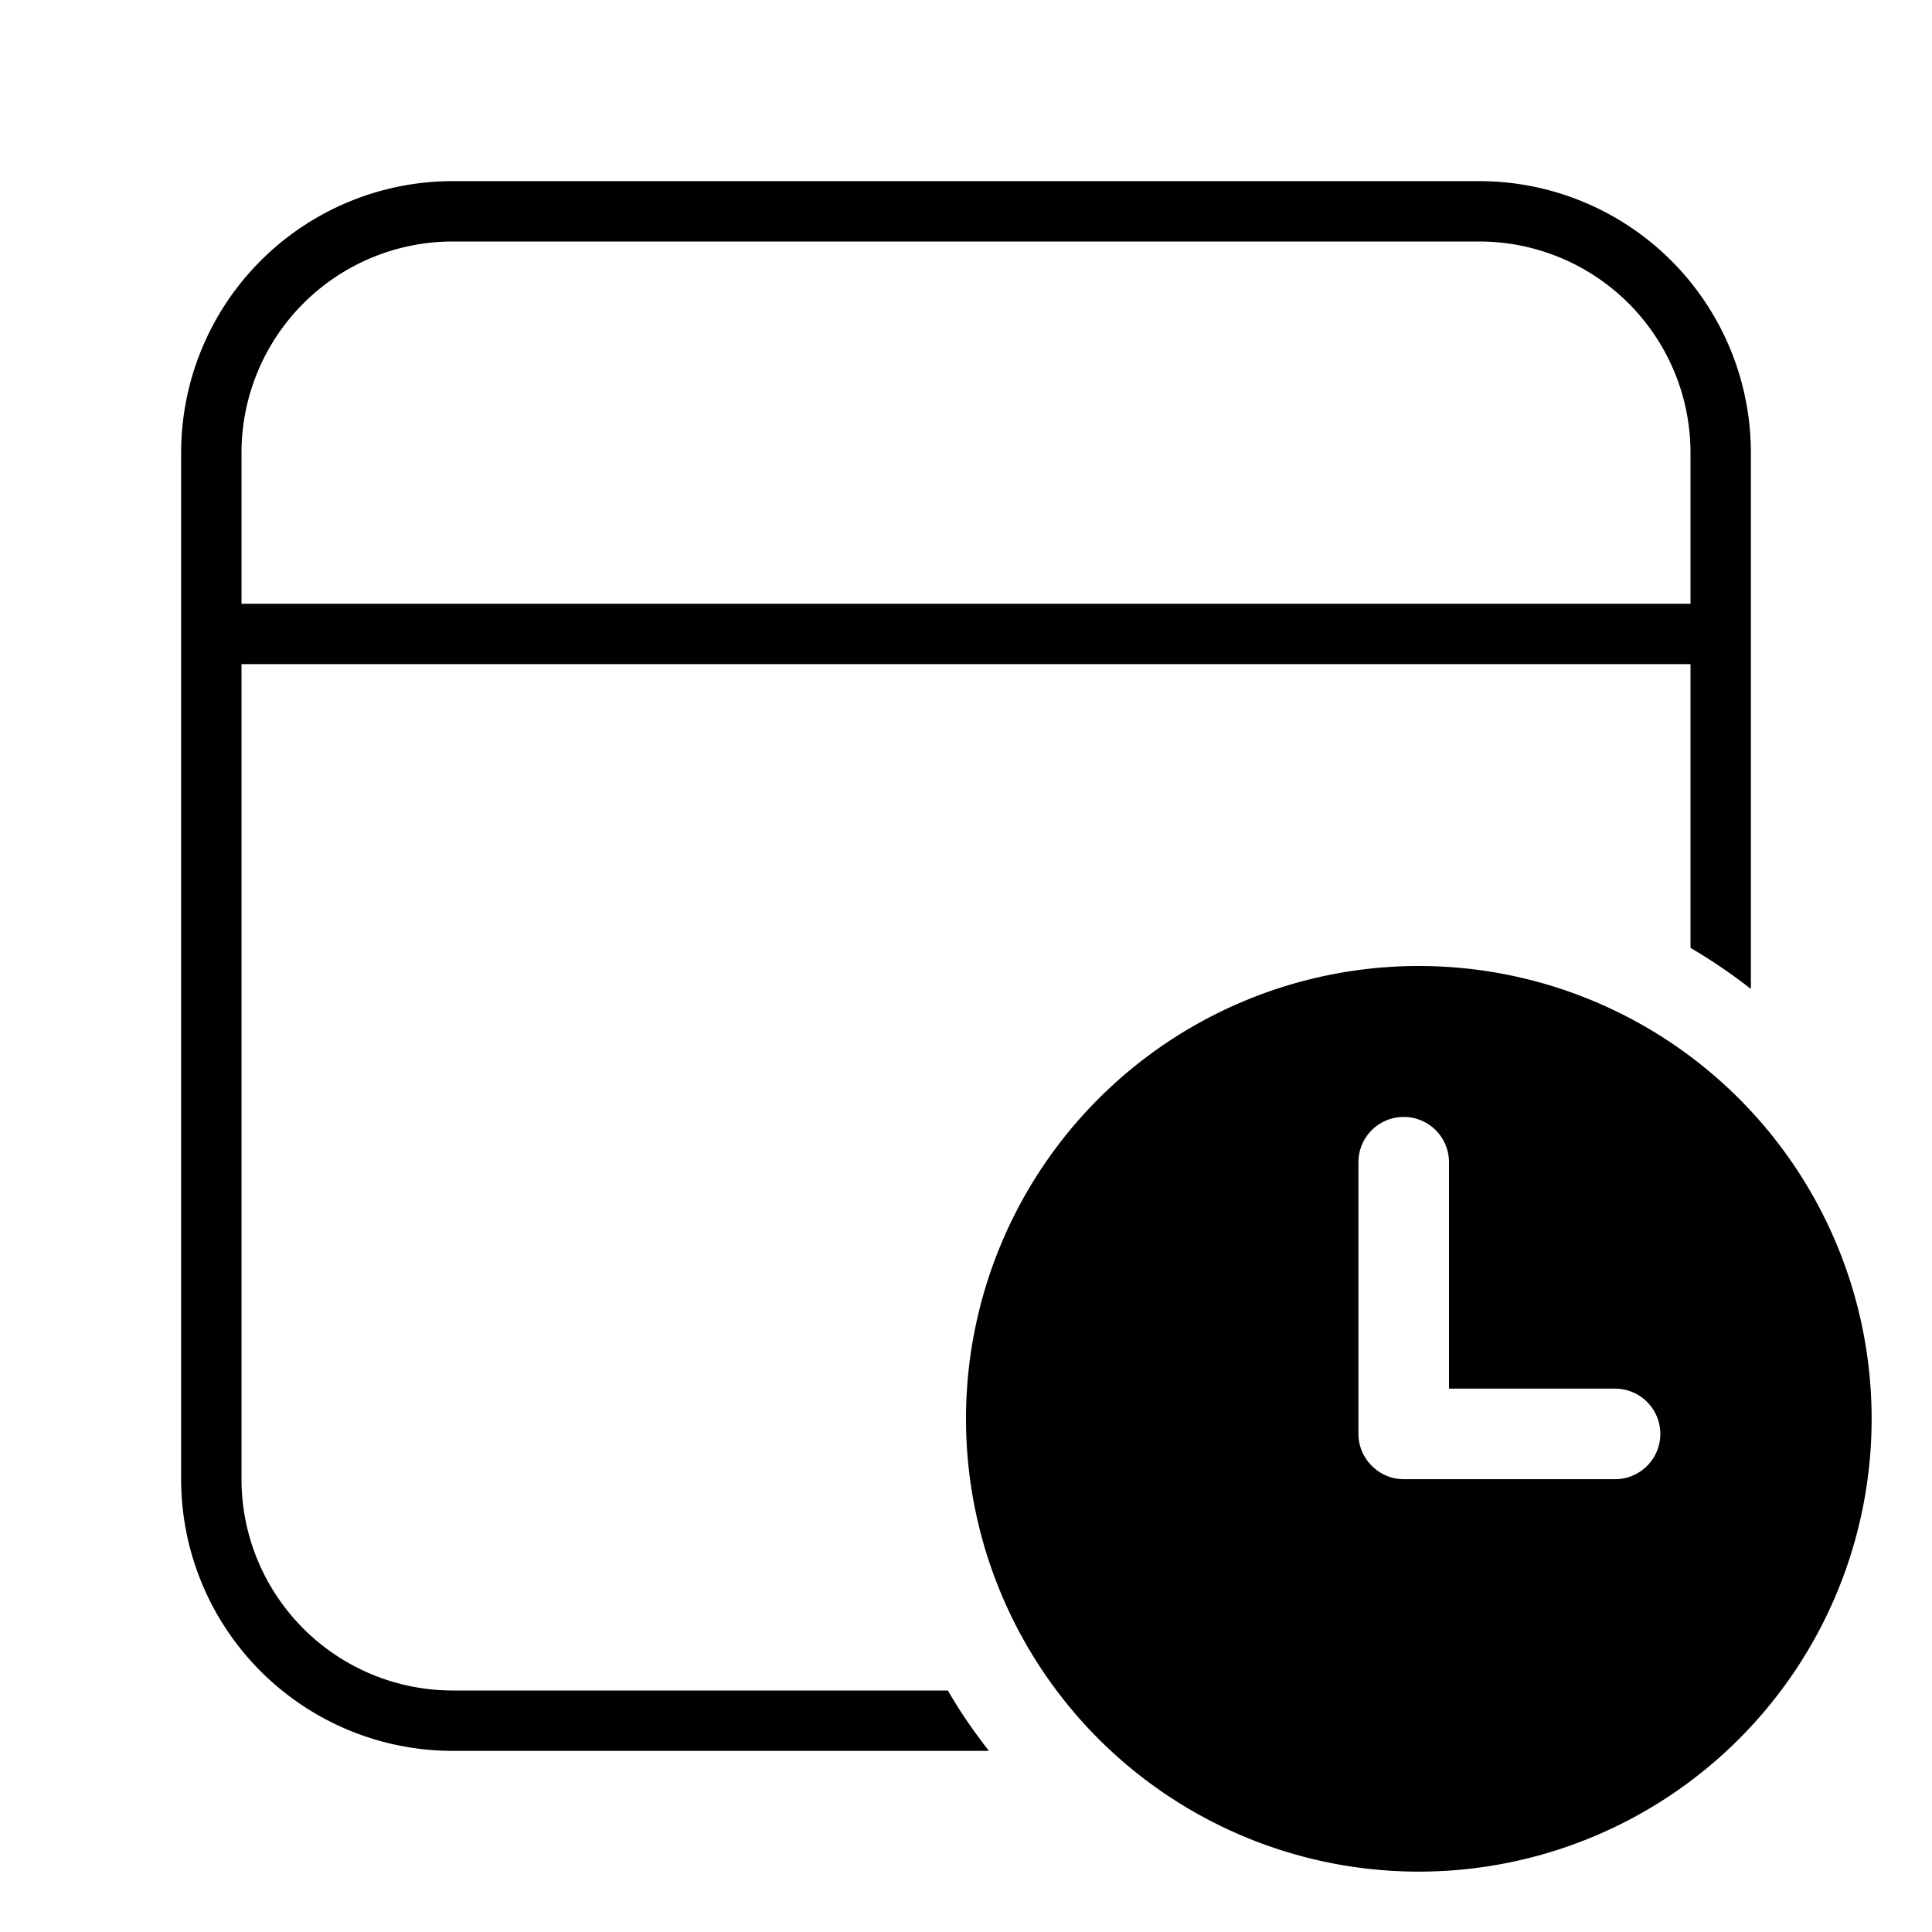 <svg width="32" height="32" viewBox="0 0 32 32" xmlns="http://www.w3.org/2000/svg"><path d="M4 11v13.5A3.5 3.5 0 0 0 7.5 28h8.2c.2.35.43.68.68 1H7.5A4.5 4.5 0 0 1 3 24.5v-17A4.5 4.5 0 0 1 7.5 3h17A4.5 4.5 0 0 1 29 7.5v8.88a9.03 9.03 0 0 0-1-.68V11H4Zm3.5-7A3.5 3.5 0 0 0 4 7.5V10h24V7.5A3.5 3.5 0 0 0 24.5 4h-17Zm16 27a7.5 7.5 0 1 1 0-15 7.5 7.5 0 0 1 0 15Zm-.25-12.5a.75.75 0 0 0-.75.75v4.5c0 .41.34.75.75.75h3.5a.75.75 0 0 0 0-1.5H24v-3.75a.75.75 0 0 0-.75-.75Z"/></svg>